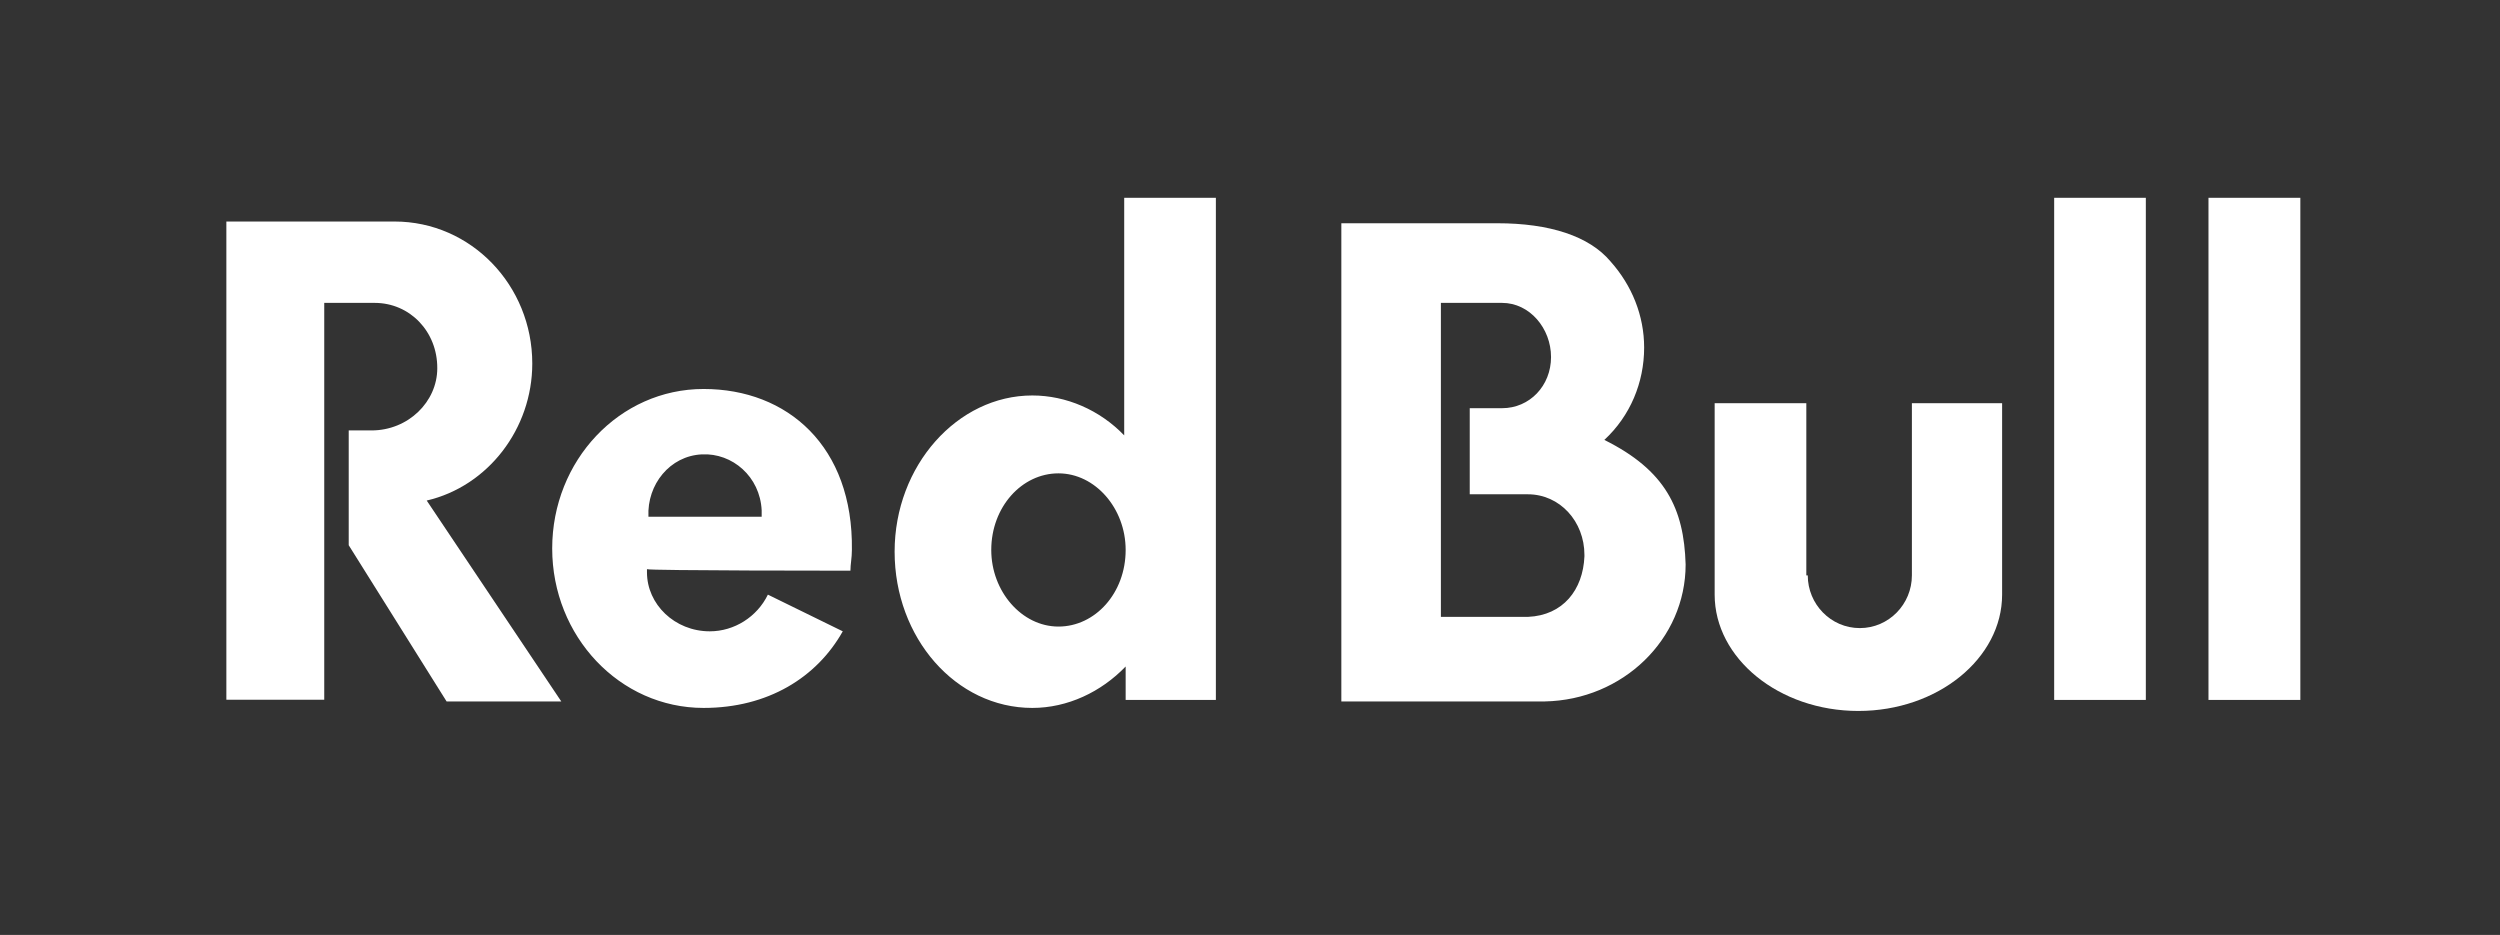<svg width="123" height="46" viewBox="0 0 123 46" fill="none" xmlns="http://www.w3.org/2000/svg" aria-hidden="true"><rect x="0" y="0" width="123" height="46" fill="#333333" stroke="none"/><path fill-rule="evenodd" clip-rule="evenodd" d="M88.942 28.311C88.942 29.723 90.075 30.902 91.504 30.902C92.932 30.902 94.065 29.723 94.065 28.311V19.839H98.504V29.256C98.504 32.388 95.34 34.979 91.432 34.979C87.524 34.979 84.361 32.388 84.361 29.256V19.839H88.871V28.311H88.942ZM108.657 34.437H113.177V9.732H108.657V34.437ZM101.065 34.437H105.575V9.732H101.065V34.437ZM18.433 14.902H15.953V34.427H11.137V10.899H19.412C23.177 10.899 26.188 14.042 26.188 17.885C26.188 21.102 24.004 23.927 20.994 24.627L27.616 34.512H21.973L17.157 26.825V21.177H18.279C20.086 21.177 21.514 19.765 21.514 18.119C21.524 16.314 20.167 14.902 18.433 14.902Z" fill="#fff"/><path fill-rule="evenodd" clip-rule="evenodd" d="M31.903 25.413C31.831 23.841 32.954 22.429 34.535 22.355C36.035 22.281 37.392 23.449 37.474 25.105C37.474 25.179 37.474 25.338 37.474 25.423H31.903V25.413ZM41.841 28.078C41.841 27.759 41.913 27.451 41.913 27.058C41.984 21.962 38.749 19.138 34.617 19.138C30.474 19.138 27.168 22.663 27.168 26.984C27.168 31.305 30.484 34.83 34.617 34.83C37.78 34.83 40.188 33.333 41.464 31.061L37.78 29.256C37.25 30.35 36.127 31.061 34.923 31.061C33.188 31.061 31.831 29.723 31.831 28.163V28.003C31.903 28.078 41.841 28.078 41.841 28.078ZM52.076 30.827C50.27 30.827 48.77 29.097 48.77 27.058C48.77 24.946 50.27 23.289 52.076 23.289C53.882 23.289 55.382 25.009 55.382 27.058C55.382 29.182 53.882 30.827 52.076 30.827ZM59.821 34.437V9.732H55.311V21.421C54.107 20.168 52.454 19.457 50.79 19.457C47.107 19.457 44.015 22.907 44.015 27.143C44.015 31.38 47.025 34.83 50.79 34.83C52.525 34.83 54.178 34.044 55.382 32.792V34.437H59.821ZM75.178 30.35H70.892V14.902H73.902C75.26 14.902 76.311 16.155 76.311 17.567C76.311 18.979 75.26 20.083 73.902 20.083H72.311V24.319H75.168C76.749 24.319 77.954 25.657 77.954 27.303V27.377C77.882 29.023 76.902 30.275 75.178 30.35ZM78.933 21.644C80.209 20.465 80.892 18.82 80.892 17.1C80.892 15.528 80.29 14.042 79.239 12.864C78.188 11.611 76.229 10.984 73.668 10.984H65.994V34.511H76.004C79.841 34.437 82.933 31.454 82.933 27.77C82.851 25.02 81.943 23.141 78.933 21.644Z" fill="#fff"/></svg>